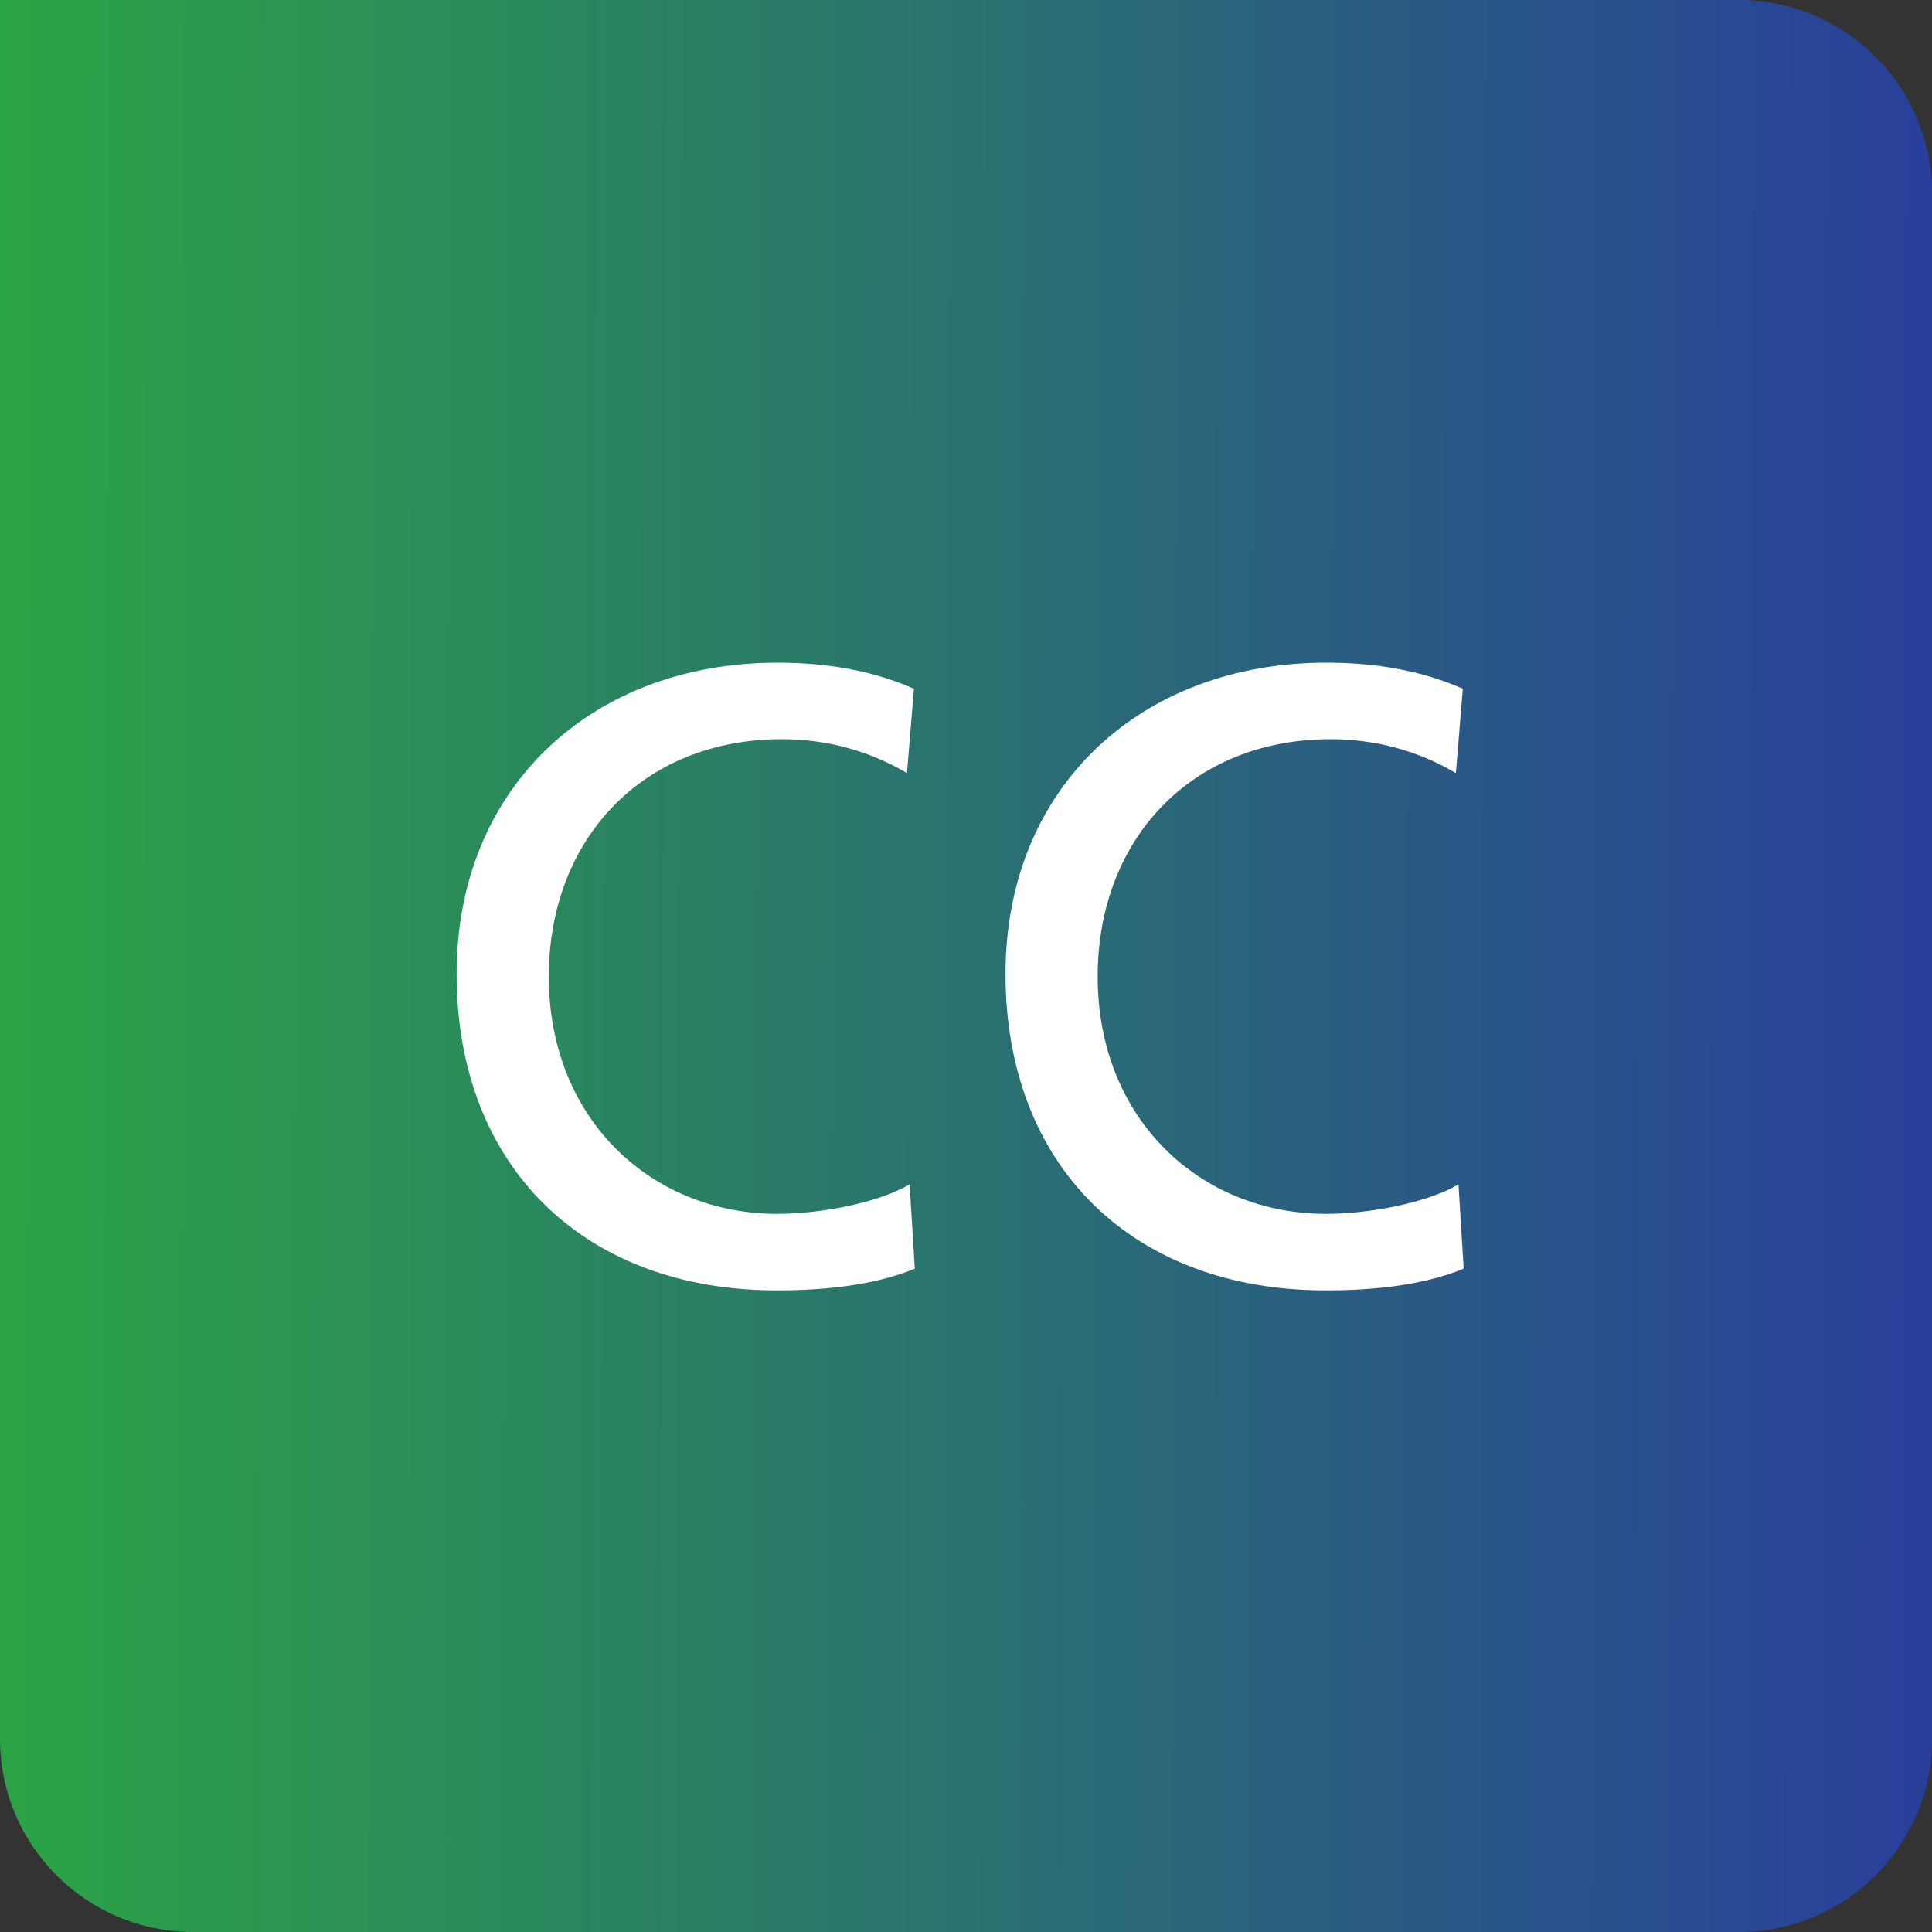 <svg width="80" height="80" viewBox="0 0 80 80" fill="none" xmlns="http://www.w3.org/2000/svg">
<rect x="0" y="0" width="80" height="80" fill="#333333" stroke="none"/>
<path d="M0 0H72C76.418 0 80 3.582 80 8V72C80 76.418 76.418 80 72 80H8C3.582 80 0 76.418 0 72V0Z" fill="url(#paint0_linear_508_9588)"/>
<path d="M37.844 28.52L37.556 32.012C35.972 31.076 34.208 30.608 32.372 30.608C26.576 30.608 22.724 34.784 22.724 40.436C22.724 46.34 26.972 50.264 32.192 50.264C33.992 50.264 36.404 49.796 37.664 49.04L37.88 52.532C35.972 53.324 33.632 53.432 32.156 53.432C24.2 53.432 18.908 48.32 18.908 40.328C18.908 32.588 24.524 27.44 32.192 27.44C34.136 27.44 36.044 27.728 37.844 28.52ZM60.572 28.52L60.284 32.012C58.7 31.076 56.936 30.608 55.1 30.608C49.304 30.608 45.452 34.784 45.452 40.436C45.452 46.34 49.7 50.264 54.92 50.264C56.72 50.264 59.132 49.796 60.392 49.04L60.608 52.532C58.7 53.324 56.36 53.432 54.884 53.432C46.928 53.432 41.636 48.32 41.636 40.328C41.636 32.588 47.252 27.44 54.92 27.44C56.864 27.44 58.772 27.728 60.572 28.52Z" fill="white"/>
<defs>
<linearGradient id="paint0_linear_508_9588" x1="-1.05578e-06" y1="34.814" x2="79.997" y2="35.072" gradientUnits="userSpaceOnUse">
<stop stop-color="#2BA445"/>
<stop offset="1" stop-color="#293F9B"/>
</linearGradient>
</defs>
</svg>
